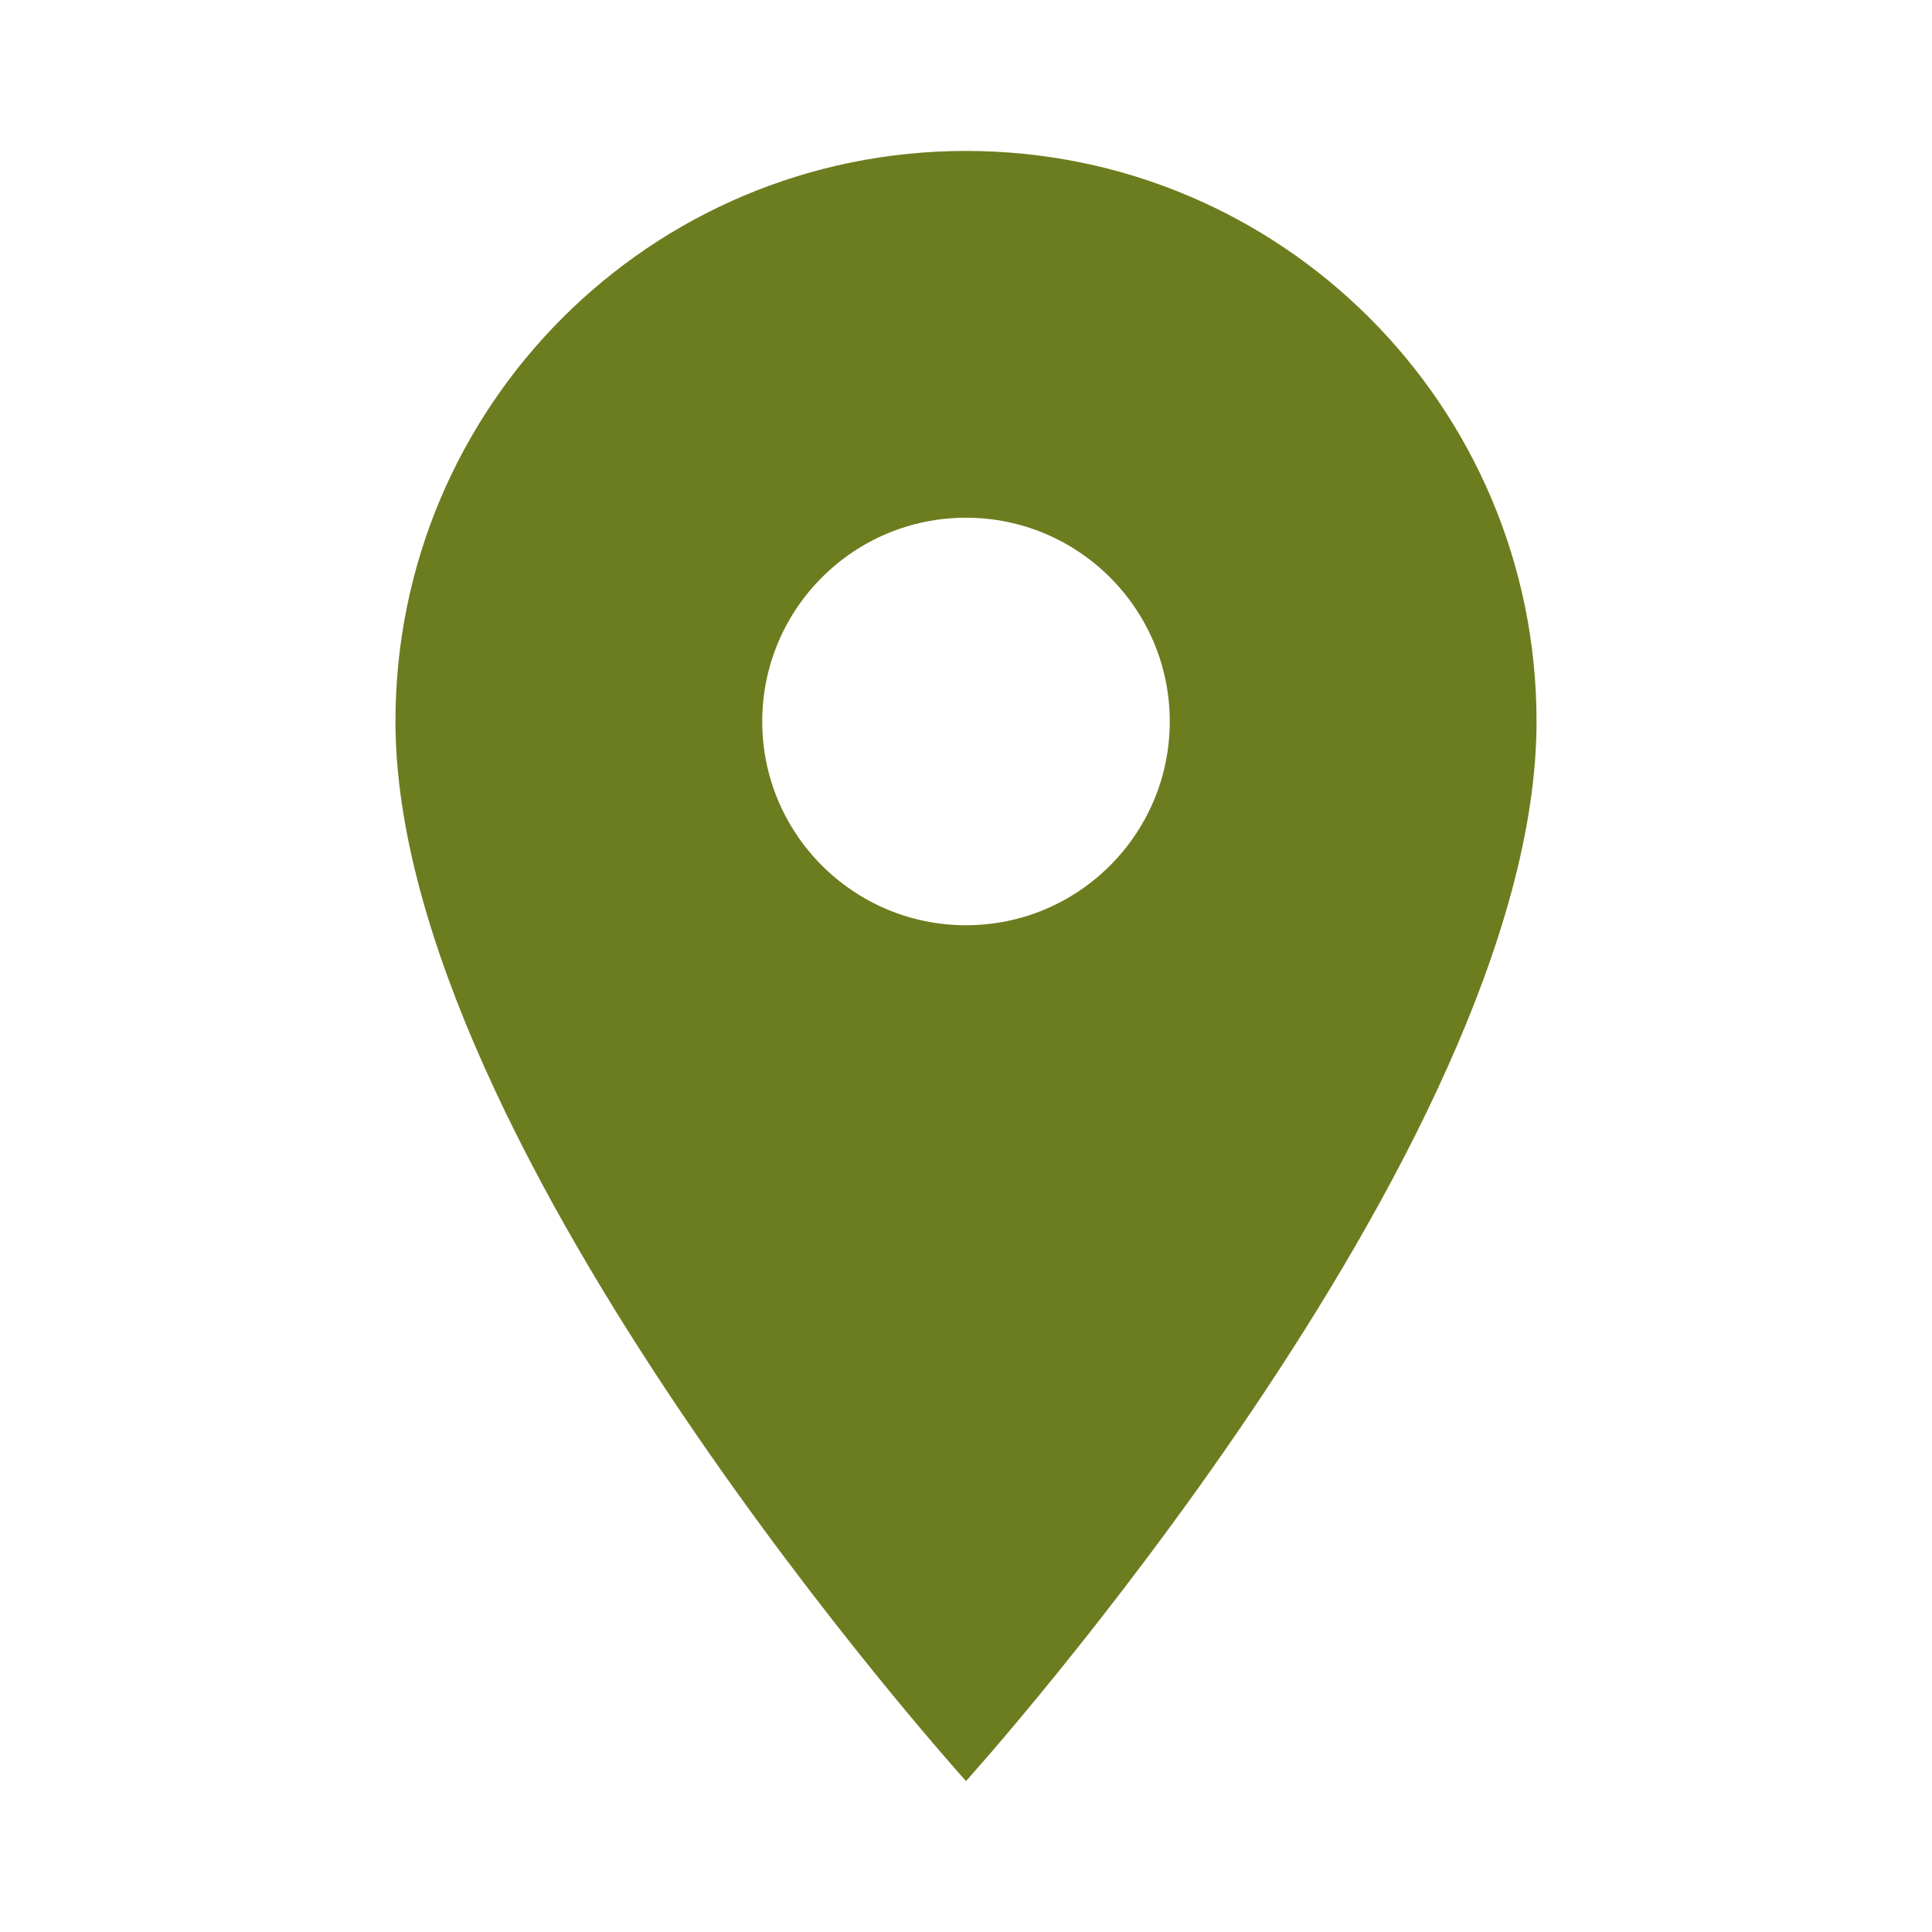 <?xml version="1.0" encoding="utf-8"?>
<!DOCTYPE svg PUBLIC "-//W3C//DTD SVG 1.1//EN" "http://www.w3.org/Graphics/SVG/1.1/DTD/svg11.dtd">
<svg xmlns="http://www.w3.org/2000/svg" xmlns:xlink="http://www.w3.org/1999/xlink" version="1.1" baseProfile="full" width="64" height="64" viewBox="0 0 64.00 64.00" enable-background="new 0 0 64.00 64.00" xml:space="preserve">
	<path fill="#6c7d1f" d="M 32,5C 21.551,5 13.1,13.451 13.1,23.9C 13.1,38.075 32,59 32,59C 32,59 50.9,38.075 50.9,23.9C 50.9,13.451 42.449,5 32,5 Z M 32,30.65C 28.274,30.65 25.25,27.626 25.25,23.9C 25.25,20.174 28.274,17.15 32,17.15C 35.726,17.15 38.75,20.174 38.75,23.9C 38.75,27.626 35.726,30.65 32,30.65 Z "/>
</svg>
